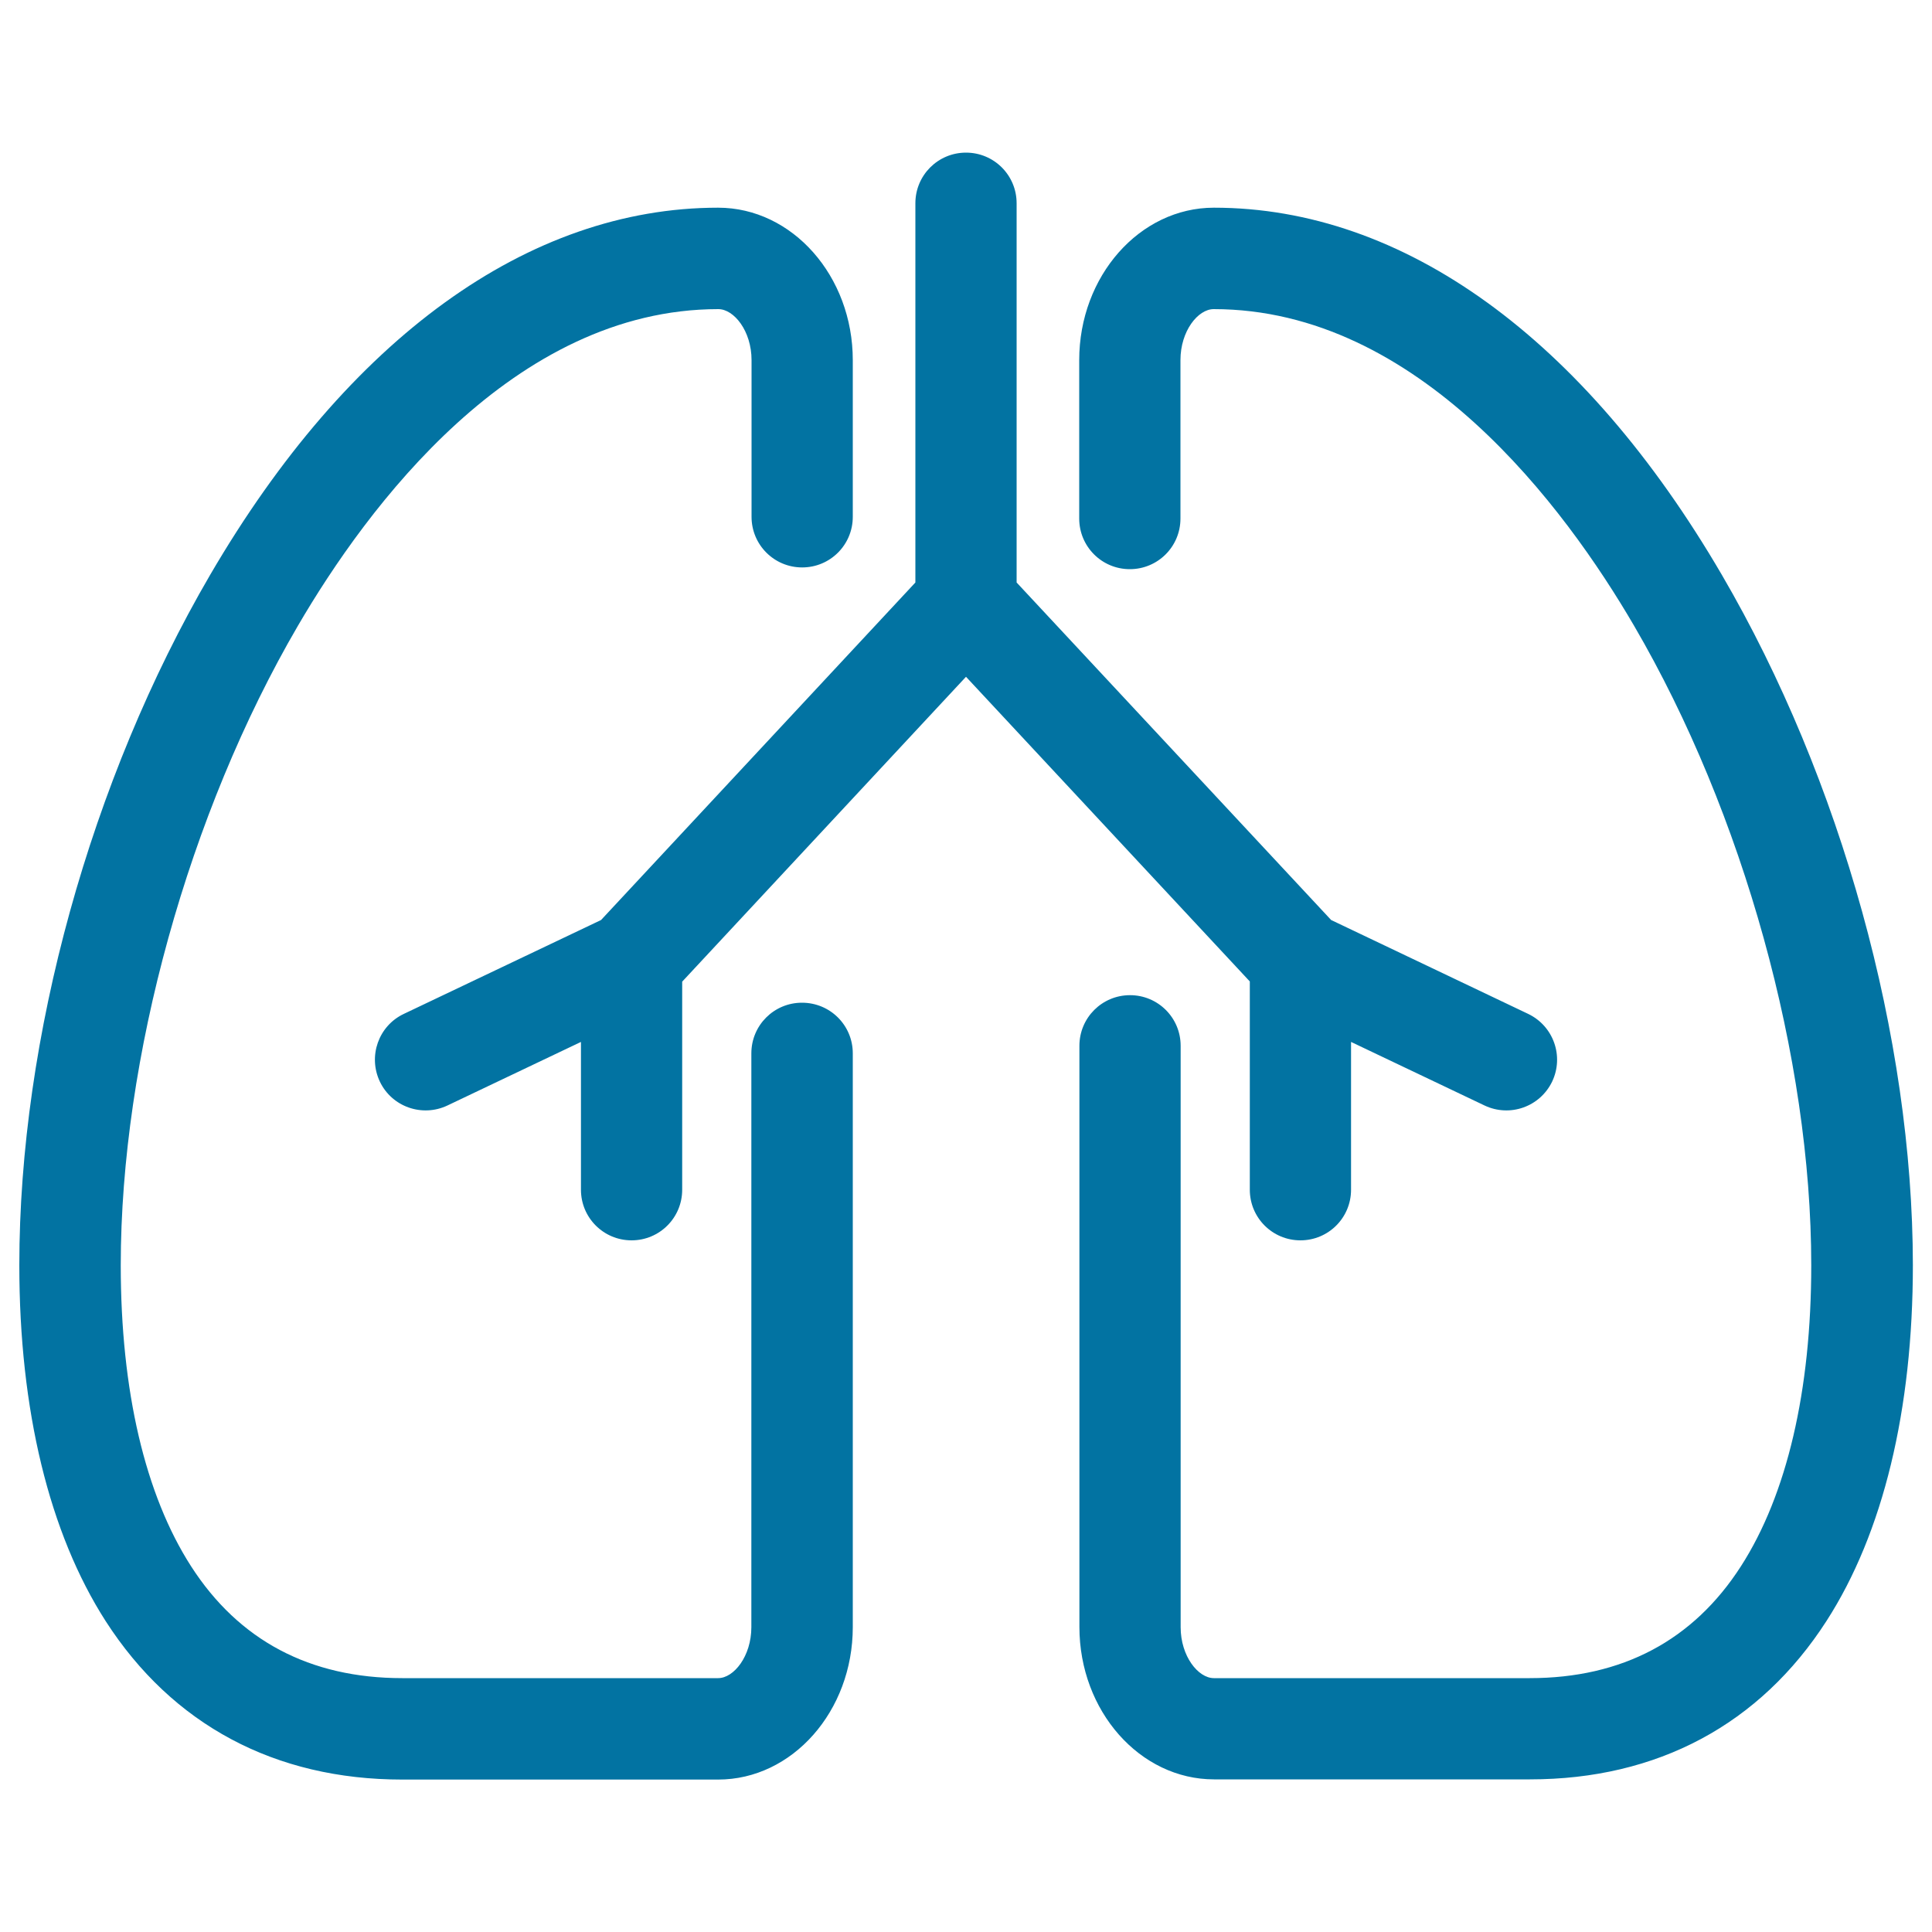 <svg xmlns="http://www.w3.org/2000/svg" viewBox="0 0 1000 1000" style="fill:#0273a2">
<title>Lungs SVG icon</title>
<path d="M441.4,545.2v297c0,43.5-31.3,78.9-69.7,78.9H208.2c-65.9,0-119-28.4-153.5-82C25.5,793.6,10,729.9,10,654.9c0-117.7,36.9-251.3,98.8-357.4C180.3,175,273.6,107.5,371.7,107.5c38.4,0,69.7,35.4,69.7,78.9v81.1c0,14.5-11.7,26.2-26.2,26.2c-14.5,0-26.2-11.7-26.2-26.2v-81.1c0-15.1-9.1-26.4-17.2-26.4c-106.1,0-181.9,102.7-217.6,163.9c-56.6,97-91.7,223.8-91.7,331c0,64.9,12.6,118.8,36.4,155.8c24.7,38.4,61.5,57.9,109.3,57.9h163.5c8.1,0,17.2-11.3,17.2-26.4v-297c0-14.5,11.7-26.2,26.2-26.2C429.7,519,441.4,530.7,441.4,545.2z M891.2,297.5C819.7,175,726.4,107.5,628.3,107.5c-38.4,0-69.7,35.4-69.7,78.9v82c0,14.5,11.7,26.2,26.2,26.2c14.5,0,26.2-11.7,26.2-26.2v-82c0-15.1,9.1-26.4,17.2-26.4c106.1,0,181.9,102.7,217.6,163.9c56.6,97,91.7,223.8,91.7,331c0,64.9-12.6,118.8-36.4,155.8c-24.7,38.4-61.5,57.9-109.3,57.9H628.3c-8.1,0-17.2-11.3-17.2-26.4V541.3c0-14.5-11.7-26.2-26.2-26.2c-14.5,0-26.2,11.7-26.2,26.2v300.8c0,43.5,31.3,78.9,69.7,78.9h163.5c65.9,0,119-28.4,153.5-82c29.3-45.5,44.7-109.2,44.7-184.2C990,537.2,953.1,403.6,891.2,297.5z M646.9,615.8c0,14.5,11.7,26.2,26.2,26.2c14.5,0,26.2-11.7,26.2-26.2v-76.5l69.1,32.9c13.1,6.2,28.7,0.7,35-12.4c6.2-13.1,0.7-28.7-12.4-35l-102-48.6L526.2,301.5V105.2c0-14.5-11.7-26.2-26.2-26.2c-14.5,0-26.2,11.7-26.2,26.2v196.3L311.1,476.2l-102.1,48.6c-13.1,6.2-18.6,21.9-12.4,35c6.2,13.1,21.9,18.6,35,12.4l69.1-32.9v76.5c0,14.5,11.7,26.2,26.2,26.2s26.2-11.7,26.2-26.2V508.1L500,350.3L646.9,508V615.8L646.9,615.8z"/>
</svg>